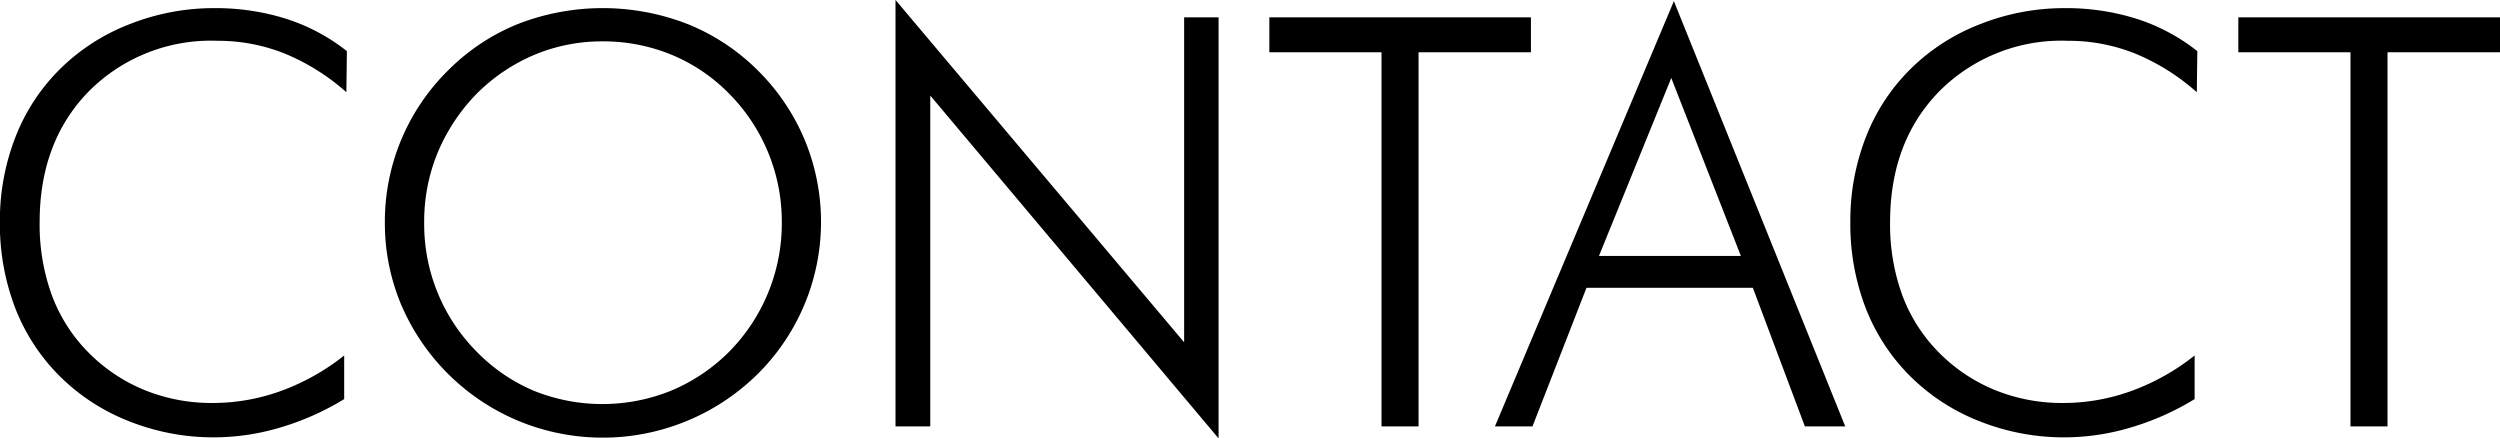 <svg xmlns="http://www.w3.org/2000/svg" width="240.28" height="42.125"><path data-name="title/contact.svg" d="M8833.87 254.165a18.437 18.437 0 0 0-5.81-3.1 22.528 22.528 0 0 0-6.95-1.033 21.935 21.935 0 0 0-8.09 1.53 19.478 19.478 0 0 0-6.64 4.243 18.742 18.742 0 0 0-4.35 6.58 22.047 22.047 0 0 0-1.51 8.217 22.449 22.449 0 0 0 1.47 8.245 18.92 18.92 0 0 0 4.33 6.607 19.536 19.536 0 0 0 6.66 4.3 21.969 21.969 0 0 0 8.13 1.531 22.407 22.407 0 0 0 6.38-.953 25.5 25.5 0 0 0 6.12-2.726v-4.189a21.655 21.655 0 0 1-6.08 3.41 19.282 19.282 0 0 1-6.58 1.155 17.124 17.124 0 0 1-6.51-1.235 16.16 16.16 0 0 1-5.39-3.6 15.442 15.442 0 0 1-3.54-5.532 19.821 19.821 0 0 1-1.17-7.01q0-7.76 4.75-12.6a16.552 16.552 0 0 1 12.35-4.834 17.244 17.244 0 0 1 6.41 1.209 20.86 20.86 0 0 1 5.97 3.733Zm17.97 32.643a16.814 16.814 0 0 1-5.51-3.773 17.373 17.373 0 0 1-5.03-12.38 17.4 17.4 0 0 1 1.28-6.7 18.062 18.062 0 0 1 3.75-5.68 17.345 17.345 0 0 1 5.57-3.76 16.764 16.764 0 0 1 6.55-1.289 17.2 17.2 0 0 1 6.63 1.289 16.639 16.639 0 0 1 5.55 3.76 17.439 17.439 0 0 1 5.04 12.381 17.551 17.551 0 0 1-5.04 12.38 17.319 17.319 0 0 1-5.59 3.76 17.624 17.624 0 0 1-13.2.012Zm26.03-24.116a20.574 20.574 0 0 0-4.56-6.728 20.254 20.254 0 0 0-6.73-4.417 22.507 22.507 0 0 0-16.21-.014 20.041 20.041 0 0 0-6.72 4.431 20.392 20.392 0 0 0-6.13 14.691 20.184 20.184 0 0 0 1.57 7.882 21.064 21.064 0 0 0 11.35 11.2 21.189 21.189 0 0 0 22.87-4.5 20.591 20.591 0 0 0 4.56-22.545Zm12.07 27.54v-31.8l27.71 32.952v-40.468h-3.31v31.232l-27.74-32.9v40.981h3.34Zm46.93 0v-35.959h10.8v-3.357h-25.14v3.357h10.78v35.959h3.56Zm24.29-33.489 6.69 17.107h-13.64Zm-13.34 33.489 5.19-13.32H8969l5 13.32h3.88l-16.47-40.874-17.2 40.874h3.61Zm63.9-36.067a18.437 18.437 0 0 0-5.81-3.1 22.528 22.528 0 0 0-6.95-1.033 21.935 21.935 0 0 0-8.09 1.53 19.478 19.478 0 0 0-6.64 4.243 18.742 18.742 0 0 0-4.35 6.58 22.047 22.047 0 0 0-1.51 8.217 22.449 22.449 0 0 0 1.47 8.245 18.92 18.92 0 0 0 4.33 6.607 19.536 19.536 0 0 0 6.66 4.3 21.969 21.969 0 0 0 8.13 1.531 22.407 22.407 0 0 0 6.38-.953 25.5 25.5 0 0 0 6.12-2.726v-4.189a21.655 21.655 0 0 1-6.08 3.41 19.282 19.282 0 0 1-6.58 1.155 17.124 17.124 0 0 1-6.51-1.235 16.16 16.16 0 0 1-5.39-3.6 15.442 15.442 0 0 1-3.54-5.532 19.821 19.821 0 0 1-1.17-7.01q0-7.76 4.75-12.6a16.552 16.552 0 0 1 12.35-4.834 17.244 17.244 0 0 1 6.41 1.209 20.86 20.86 0 0 1 5.97 3.733Zm18.28 36.067v-35.959h10.81v-3.357h-25.15v3.357h10.78v35.959h3.56Z" transform="translate(-8800.53 -249.25)" style="fill-rule:evenodd"/></svg>